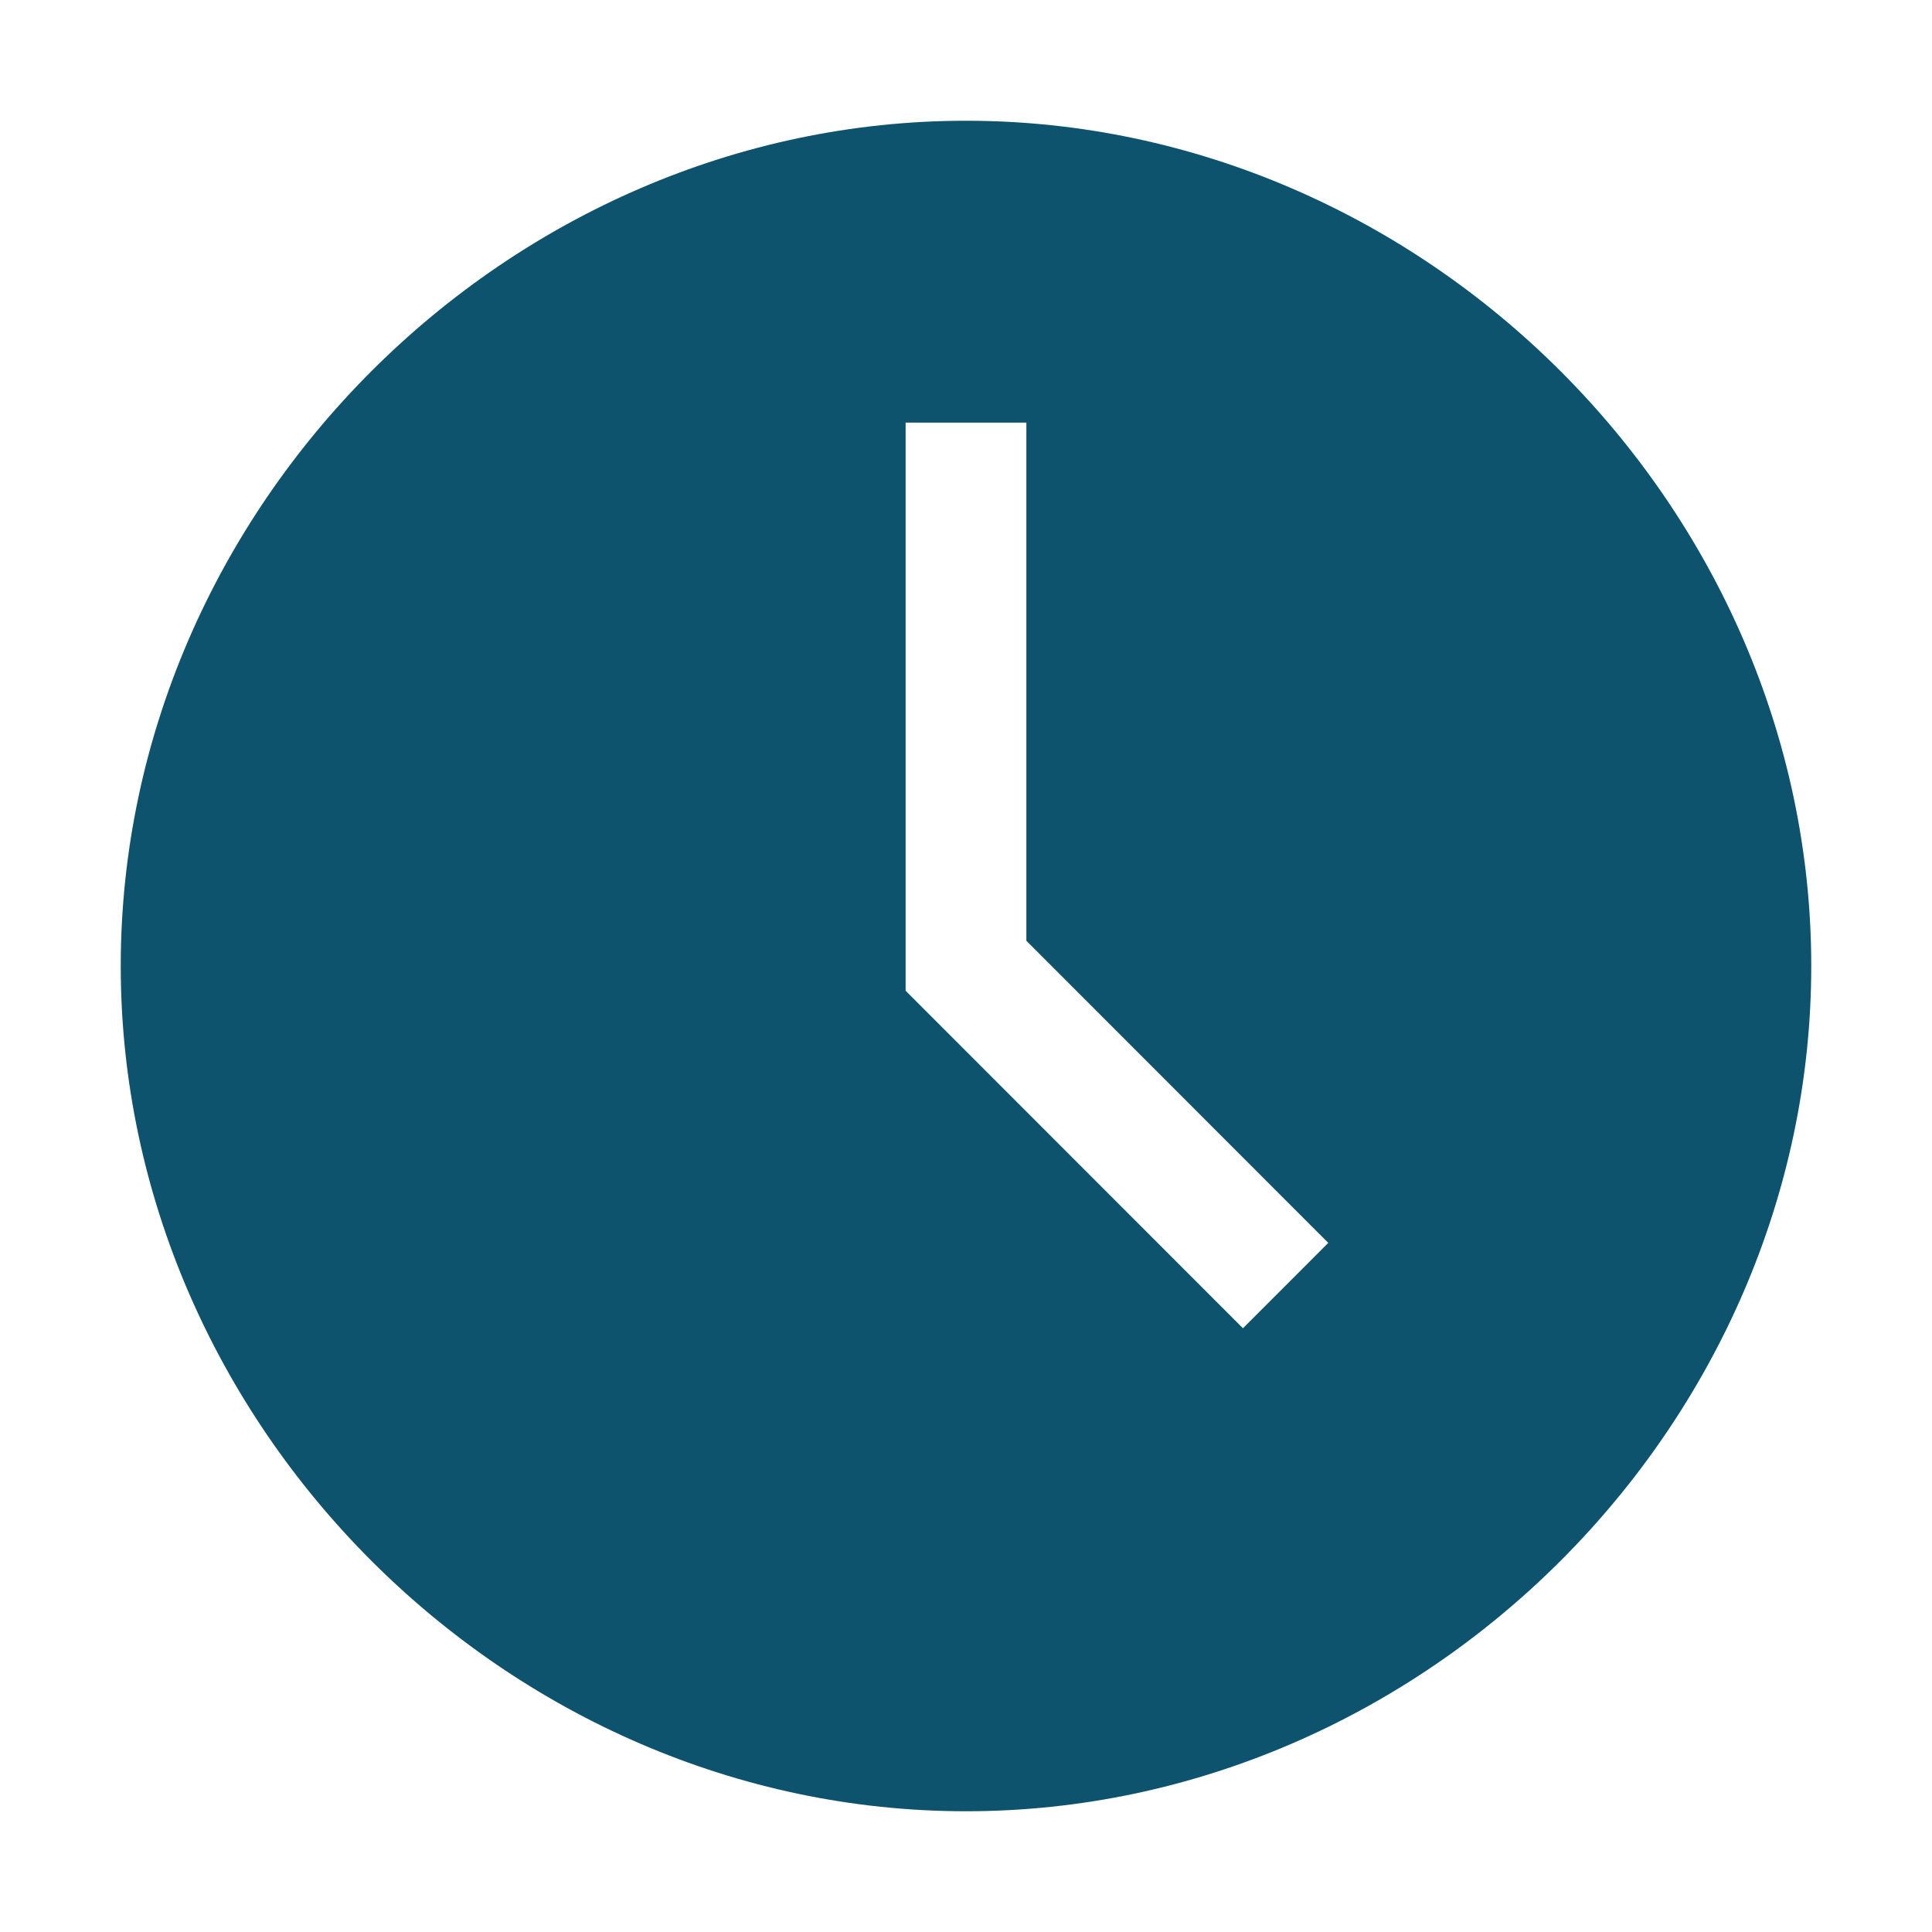 <svg width="101" height="101" viewBox="0 0 101 101" fill="none" xmlns="http://www.w3.org/2000/svg">
<path d="M50.5 6.312C26.512 6.312 6.312 26.512 6.312 50.5C6.312 74.487 26.512 94.688 50.5 94.688C74.487 94.688 94.688 74.487 94.688 50.5C94.688 26.512 74.487 6.312 50.5 6.312ZM64.978 69.438L47.344 51.794V22.094H53.656V49.181L69.438 64.975L64.978 69.438Z" fill="#0E536D"/>
</svg>
